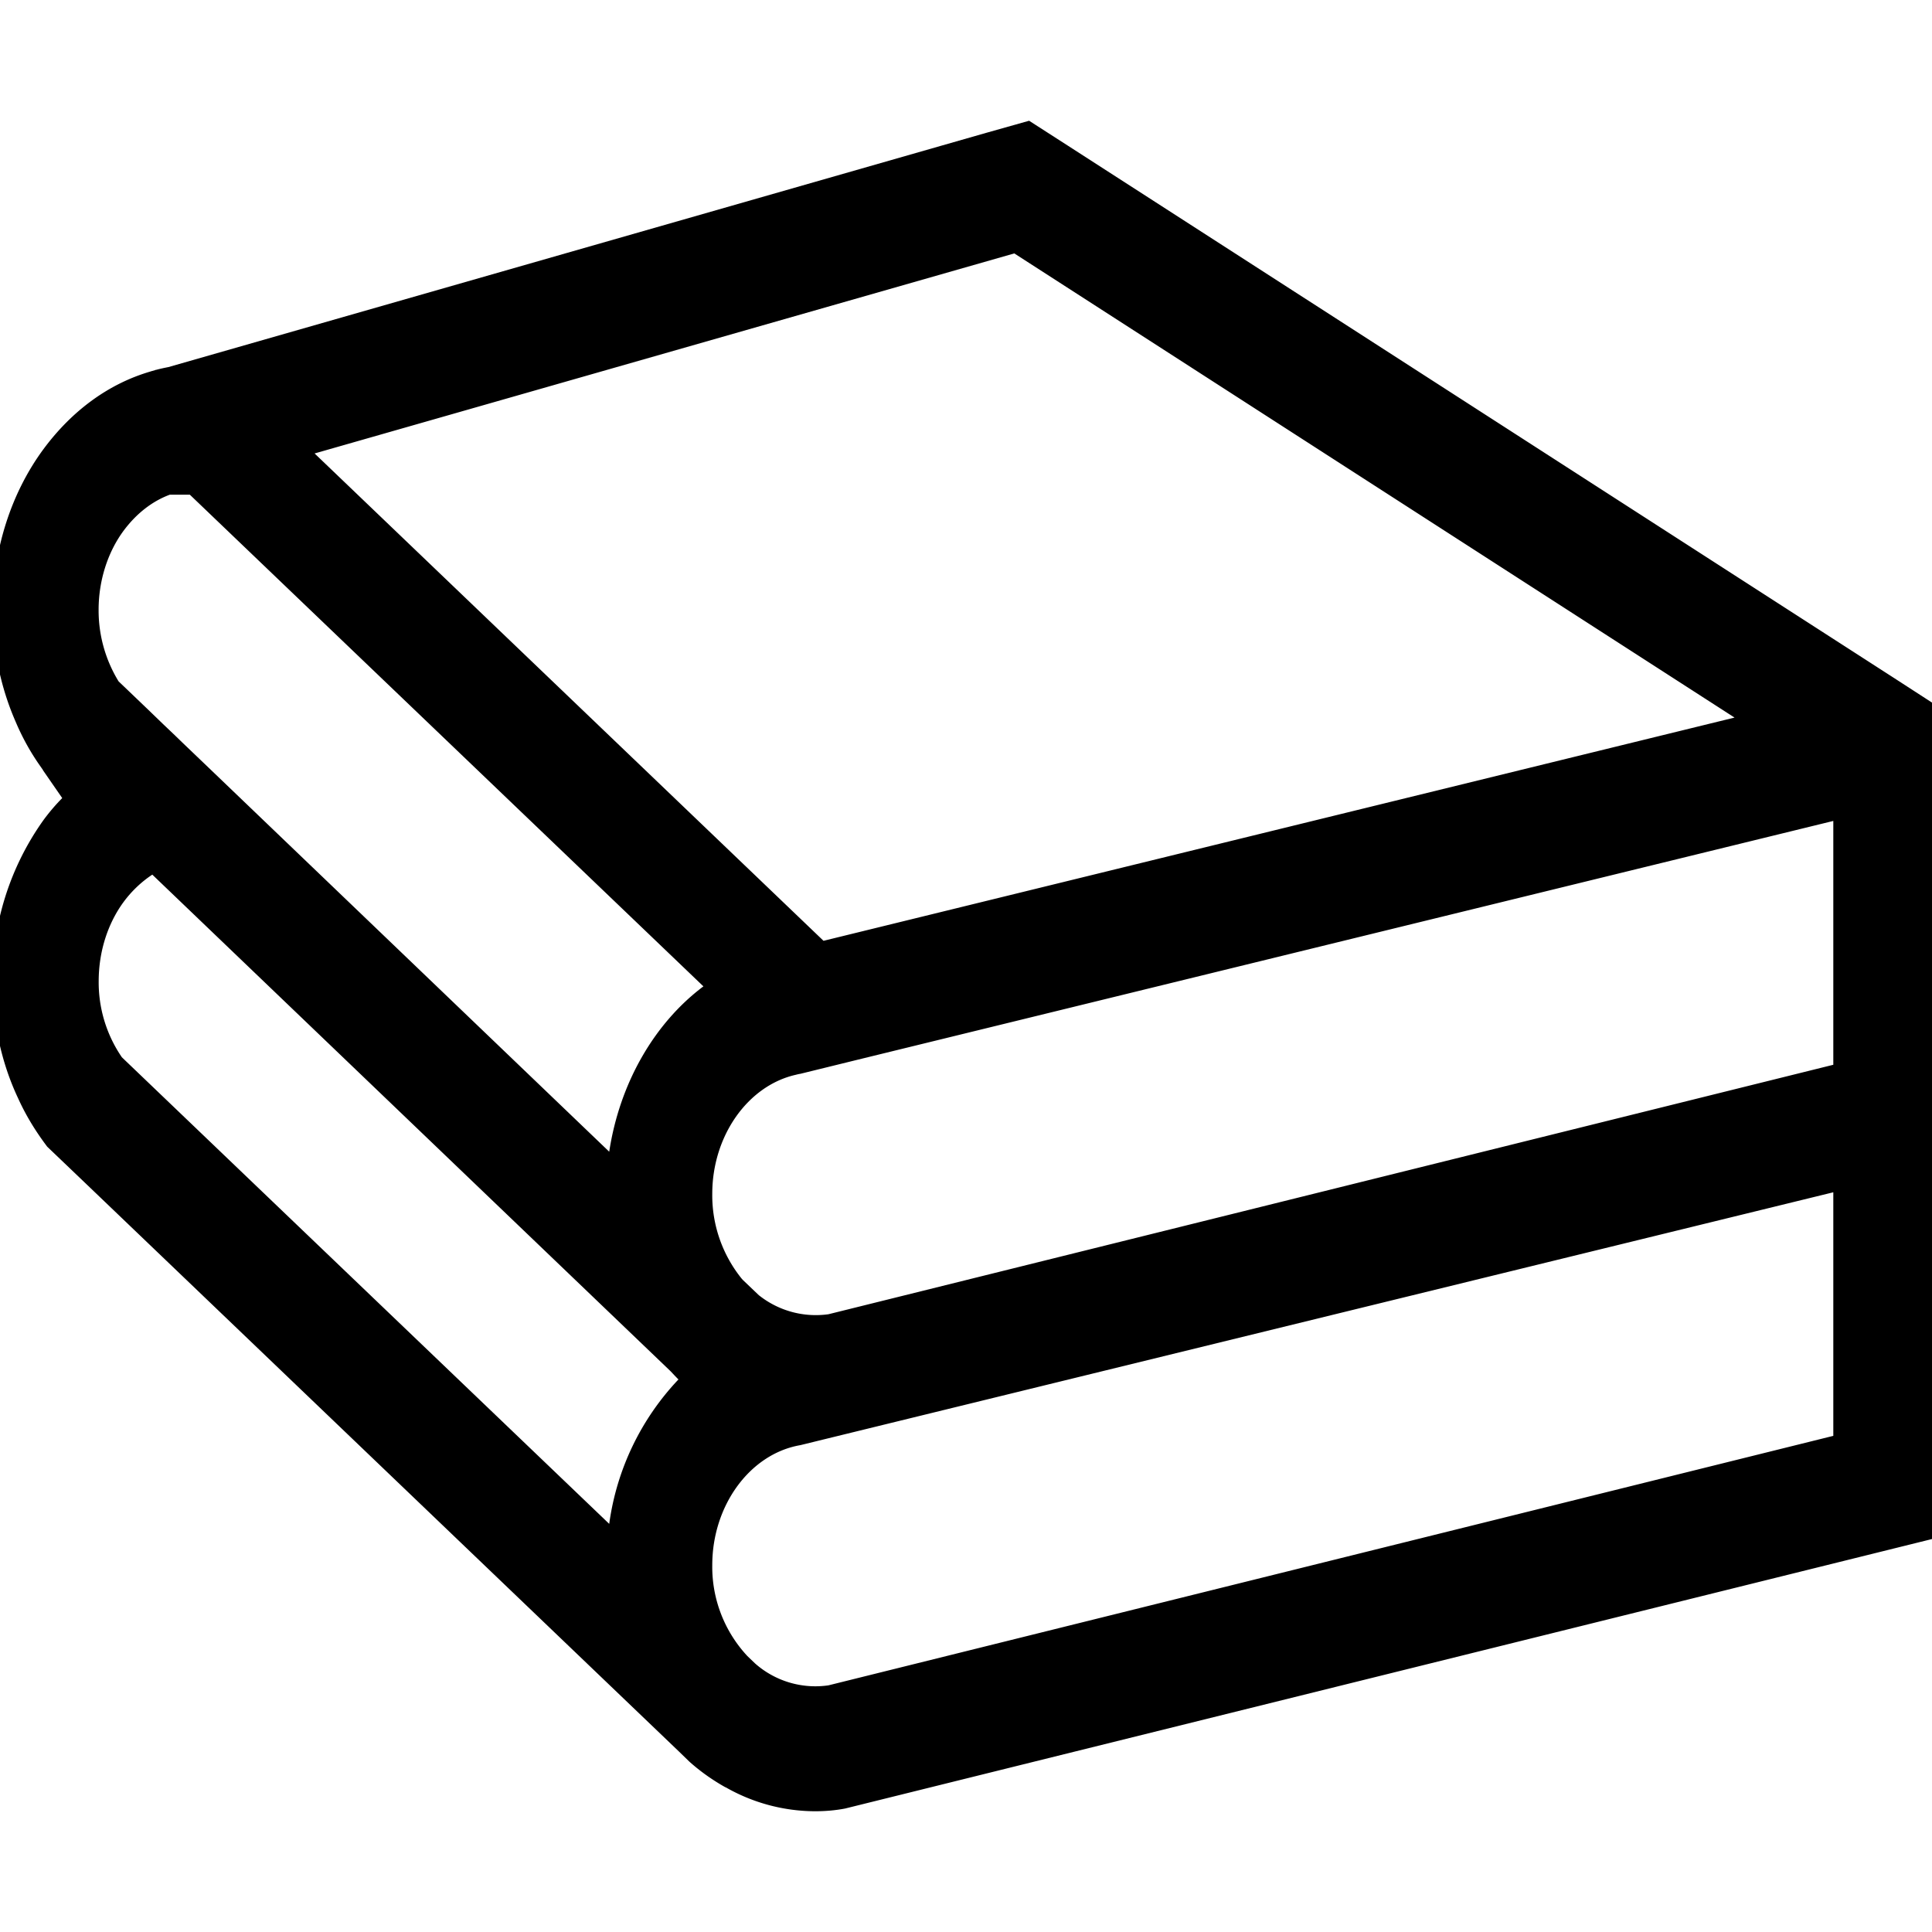 <svg width="20" height="20" fill="none" xmlns="http://www.w3.org/2000/svg" viewBox="0 0 24 24"><g clip-path="url(#aga)"><path d="M23.534 8.426 13.26 1.806l-.476-.306-.532.15-10.16 2.91c-.05.01-.1.02-.15.034h-.01v.003l-.048.013-.022.007c-.508.15-.963.478-1.321.961-.409.554-.632 1.263-.632 1.997 0 .49.098.96.282 1.383.081.193.182.377.3.546l.042.06v.003l.24.347a2.483 2.483 0 0 0-.232.272 3.395 3.395 0 0 0-.632 2.003c0 .514.108 1.012.314 1.45.09.2.2.382.326.555l.037.05.474.453 7.37 7.057.134.13c.14.125.29.23.447.318h.003a2.25 2.25 0 0 0 1.111.298c.123 0 .25-.01.374-.034l13.592-3.37-.001-4.61v-5.7l-.556-.36ZM12.6 3.148l8.947 5.766-11.317 2.773-6.322-6.054L12.6 3.148ZM1.533 6.596c.16-.216.358-.37.577-.451h.248l6.38 6.108c-.608.456-1.04 1.2-1.17 2.054L2.59 9.535l-.324-.31-.098-.095-.142-.135-.179-.173-.374-.358a1.686 1.686 0 0 1-.248-.89c0-.359.111-.71.308-.978Zm-.02 6.537-.003-.005a1.645 1.645 0 0 1-.284-.94c0-.364.111-.713.309-.983.102-.138.224-.252.357-.34l6.433 6.164.01.01c.032.034.058.062.093.097a3.245 3.245 0 0 0-.86 1.794l-6.055-5.797Zm21.26 4.704-12.482 3.099a1.13 1.13 0 0 1-.911-.272l-.095-.091a1.625 1.625 0 0 1-.437-1.13c0-.745.471-1.384 1.095-1.491l.277-.068 12.554-3.073v3.026Zm-12.482-1.511a1.134 1.134 0 0 1-.856-.23l-.008-.006-.197-.188-.014-.015a1.648 1.648 0 0 1-.368-1.057c0-.718.44-1.342 1.035-1.478.02-.005.039-.01.06-.013l.716-.176 12.115-2.965v3.029l-12.483 3.099Z" fill="#000"/></g><defs><clipPath id="aga"><path fill="#fff" d="M0 0h24v24H0z"/></clipPath></defs></svg>